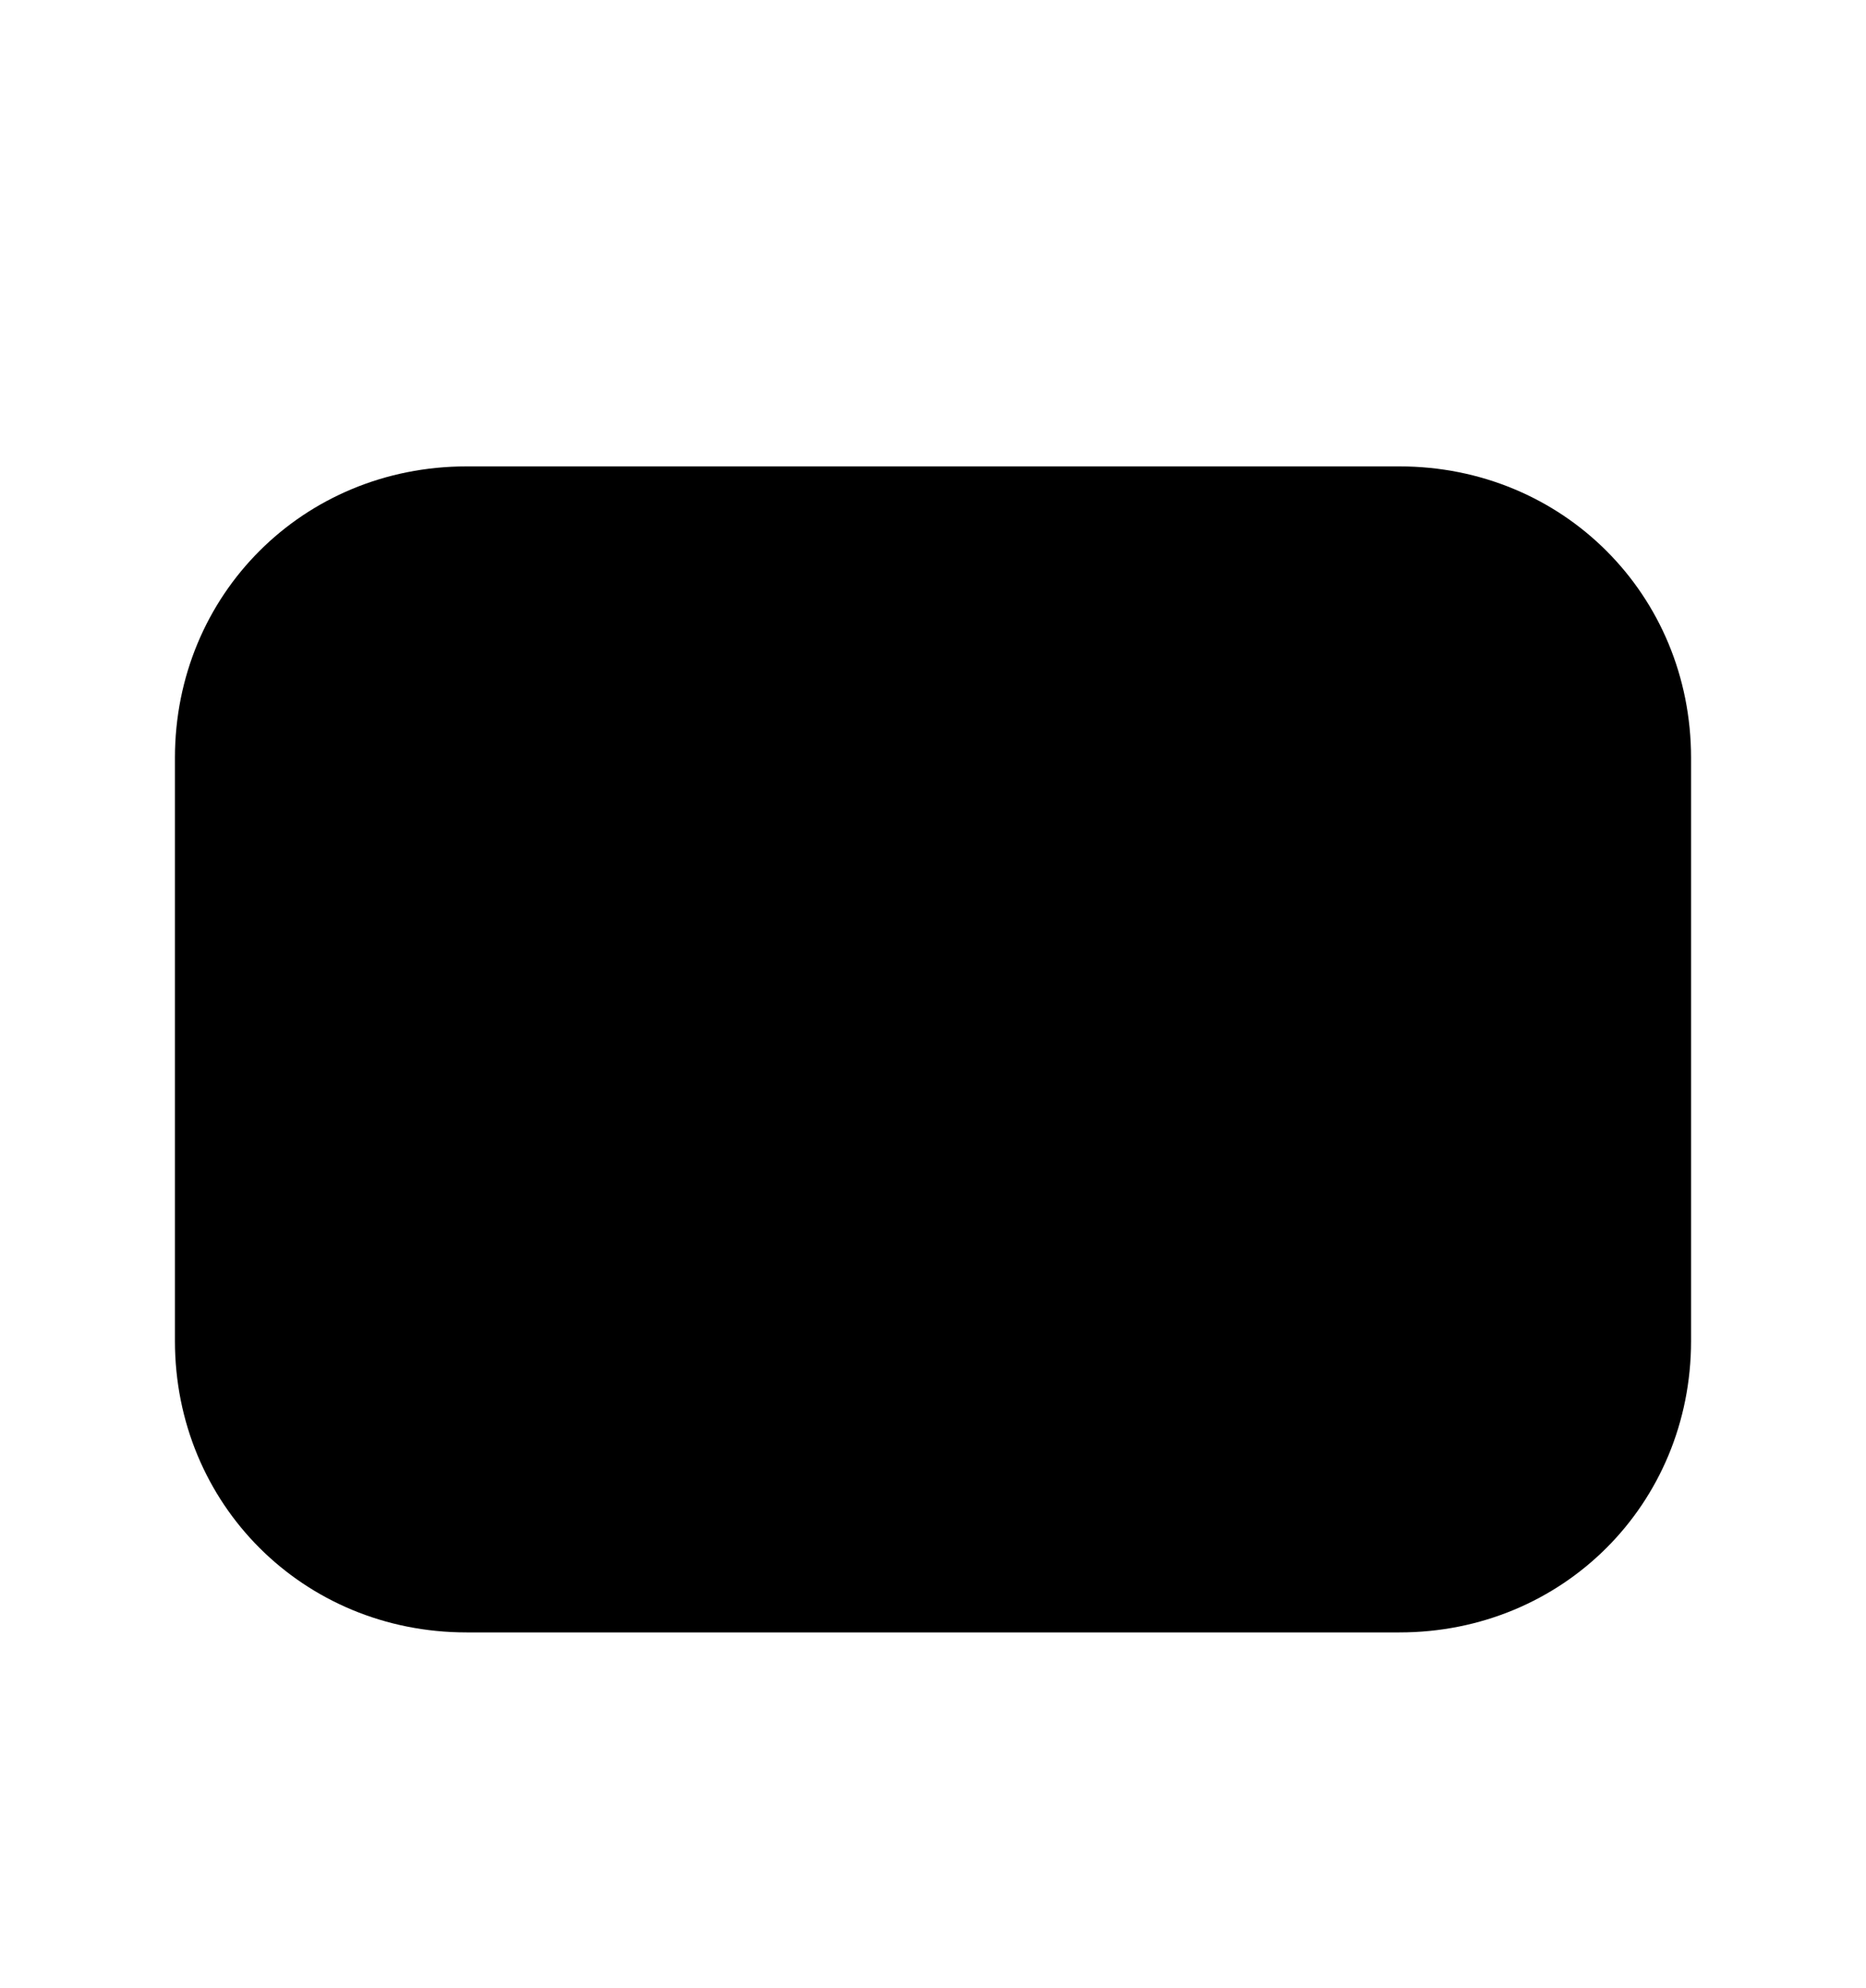 <svg version="1.1" xmlns="http://www.w3.org/2000/svg" xmlns:xlink="http://www.w3.org/1999/xlink" id="square" viewBox="0 0 512 545.5"><path d="M384 128c44.8 0 80 35.2 80 80v160c0 44.8-35.2 80-80 80H128c-44.8 0-80-35.2-80-80V208c0-44.8 35.2-80 80-80h256z"/></svg>
